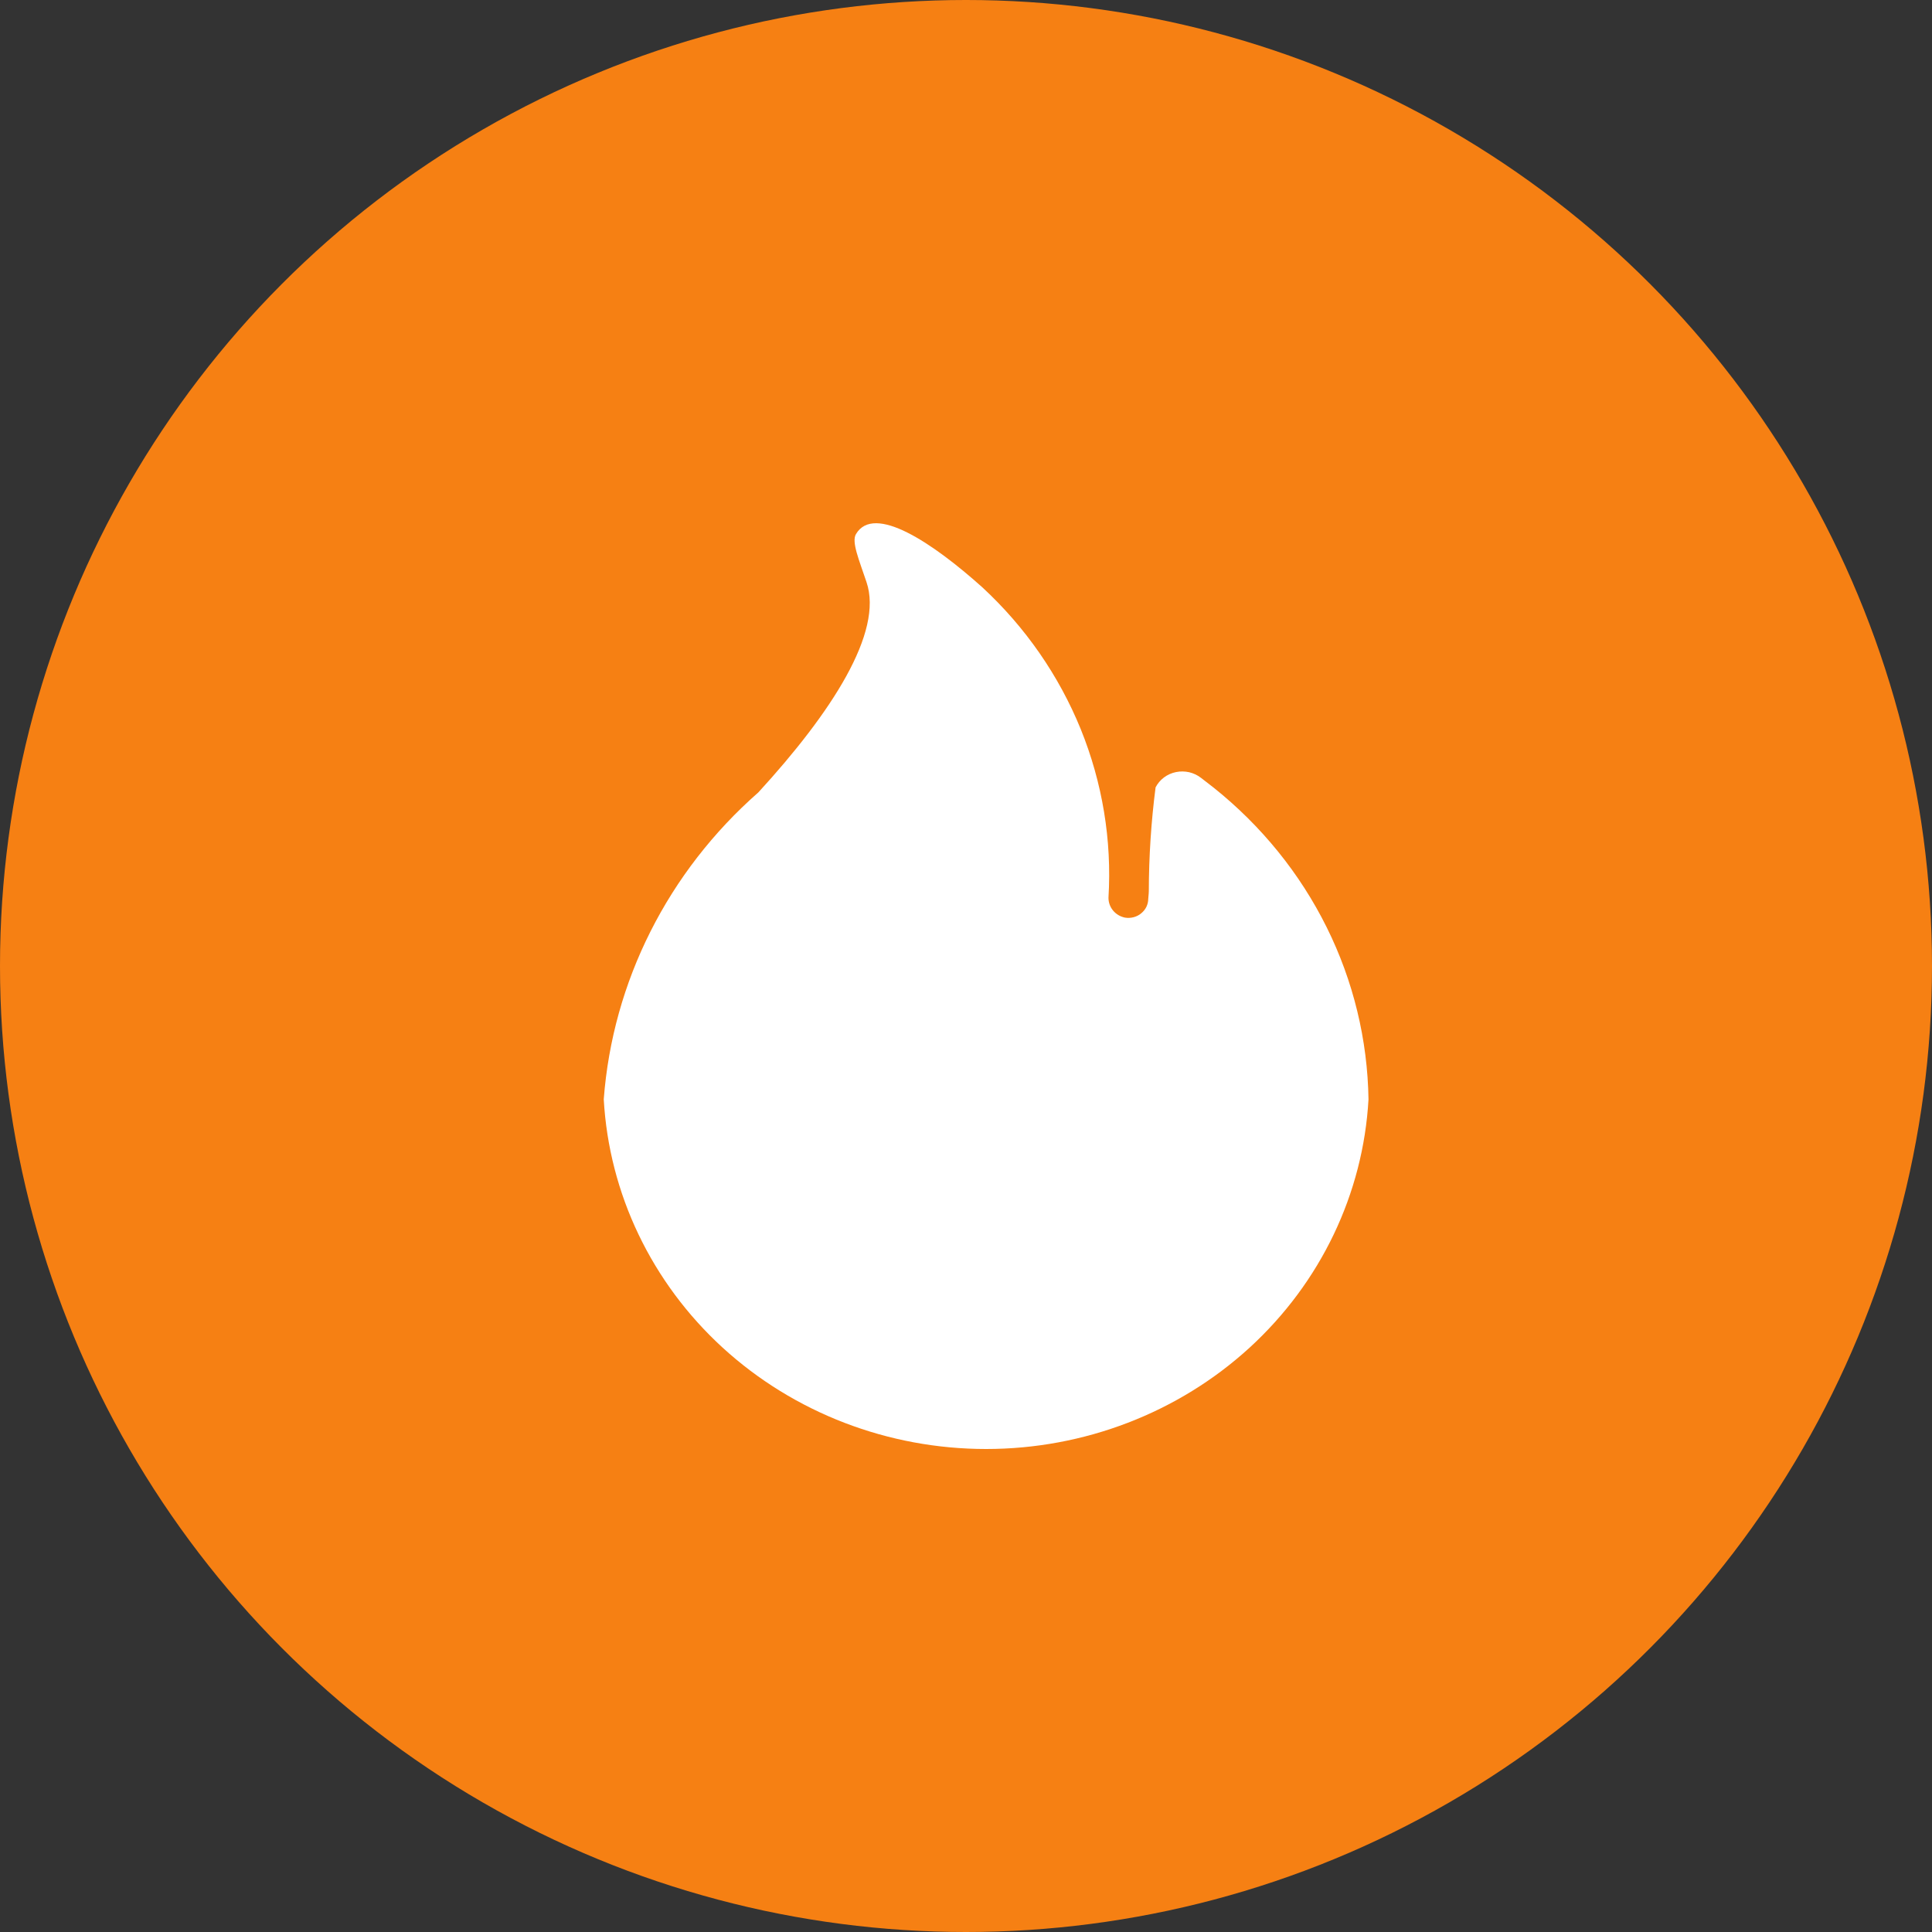 <svg width="24" height="24" viewBox="0 0 24 24" fill="none" xmlns="http://www.w3.org/2000/svg">
<rect x="0" y="0" width="24" height="24" fill="#333333" stroke="none"/>
<circle cx="12" cy="12" r="12" fill="#F68013"/>
<path d="M17 13.658C16.989 12.917 16.812 12.186 16.48 11.518C16.148 10.849 15.669 10.258 15.077 9.785L14.921 9.664C14.878 9.63 14.827 9.606 14.773 9.593C14.719 9.581 14.663 9.58 14.609 9.591C14.554 9.602 14.503 9.625 14.459 9.658C14.415 9.691 14.38 9.733 14.355 9.781C14.3 10.208 14.272 10.638 14.271 11.069C14.271 11.103 14.263 11.165 14.264 11.165C14.264 11.199 14.256 11.233 14.241 11.265C14.226 11.296 14.203 11.324 14.176 11.346C14.149 11.369 14.116 11.385 14.082 11.394C14.047 11.403 14.011 11.405 13.975 11.399C13.916 11.387 13.864 11.356 13.826 11.31C13.789 11.265 13.769 11.208 13.77 11.15C13.813 10.437 13.695 9.723 13.425 9.057C13.154 8.392 12.738 7.791 12.203 7.296C11.586 6.743 10.857 6.254 10.633 6.635C10.576 6.731 10.67 6.951 10.764 7.231C10.976 7.854 10.331 8.85 9.421 9.843C8.297 10.83 7.61 12.195 7.5 13.656C7.566 14.829 8.095 15.934 8.978 16.742C9.862 17.55 11.033 18 12.25 18C13.467 18 14.638 17.55 15.522 16.742C16.405 15.934 16.934 14.829 17 13.656V13.658Z" fill="white"/>
</svg>
